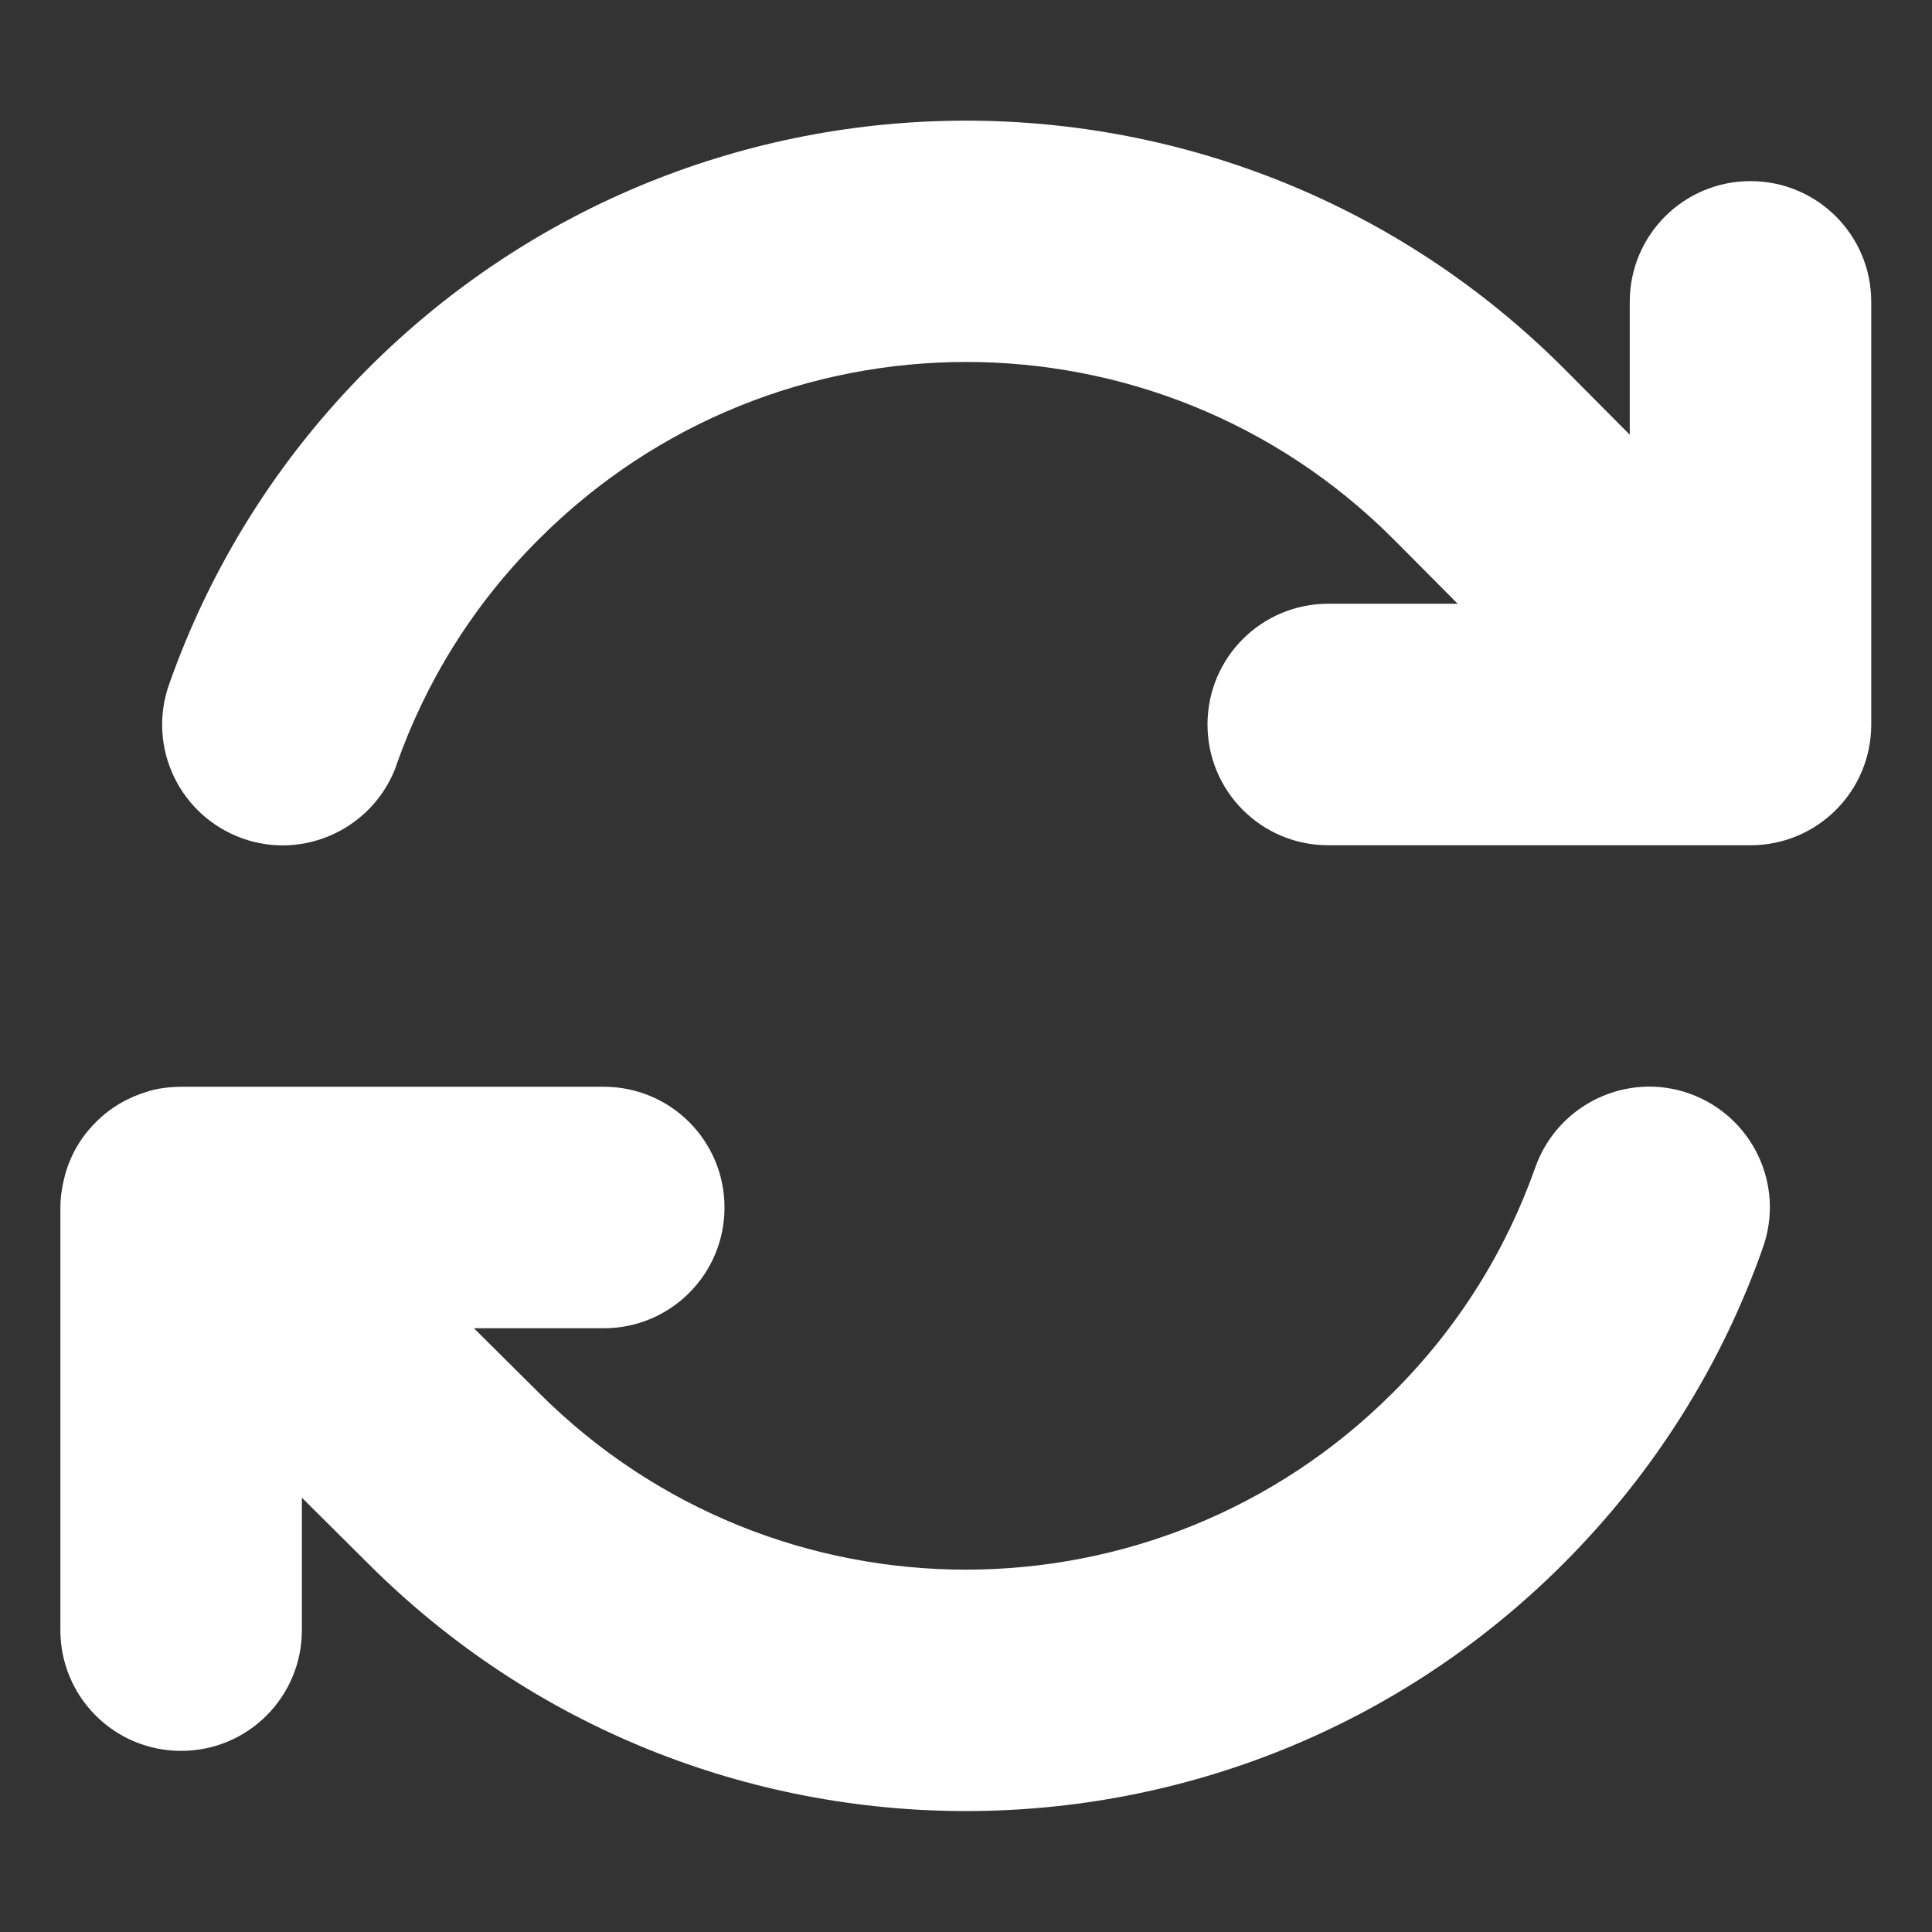 <?xml version="1.0" encoding="UTF-8"?>
<svg id="_レイヤー_1" data-name="レイヤー_1" xmlns="http://www.w3.org/2000/svg" version="1.1" viewBox="0 0 512 512">
  <rect x="0" y="0" width="512" height="512" fill="#333333" stroke="none"/>
  <!-- Generator: Adobe Illustrator 29.5.1, SVG Export Plug-In . SVG Version: 2.1.0 Build 141)  -->
  <path d="M105.1,202.6c7.7-21.8,20.2-42.3,37.8-59.8,62.5-62.5,163.8-62.5,226.3,0l17.1,17.2h-34.3c-17.7,0-32,14.3-32,32s14.3,32,32,32h111.9c17.7,0,32-14.3,32-32v-112c0-17.7-14.3-32-32-32s-32,14.3-32,32v35.2l-17.5-17.6c-87.5-87.5-229.3-87.5-316.8,0-24.4,24.4-42,53.1-52.8,83.8-5.9,16.7,2.9,34.9,19.5,40.8,16.6,5.9,34.9-2.9,40.8-19.5v-.1ZM39,289.3c-5,1.5-9.8,4.2-13.7,8.2-4,4-6.7,8.8-8.1,14-.3,1.2-.6,2.5-.8,3.8-.3,1.7-.4,3.4-.4,5.1v111.6c0,17.7,14.3,32,32,32s32-14.3,32-32v-35.1l17.6,17.5h0c87.5,87.4,229.3,87.4,316.7,0,24.4-24.4,42.1-53.1,52.9-83.8,5.9-16.7-2.9-34.9-19.5-40.8s-34.9,2.9-40.8,19.5c-7.7,21.8-20.2,42.3-37.8,59.8-62.5,62.5-163.8,62.5-226.3,0l-.1-.1-17.1-17h34.4c17.7,0,32-14.3,32-32s-14.3-32-32-32H48.4c-1.6,0-3.2.1-4.8.3s-3.1.5-4.6,1Z" fill="#fff"/>
</svg>